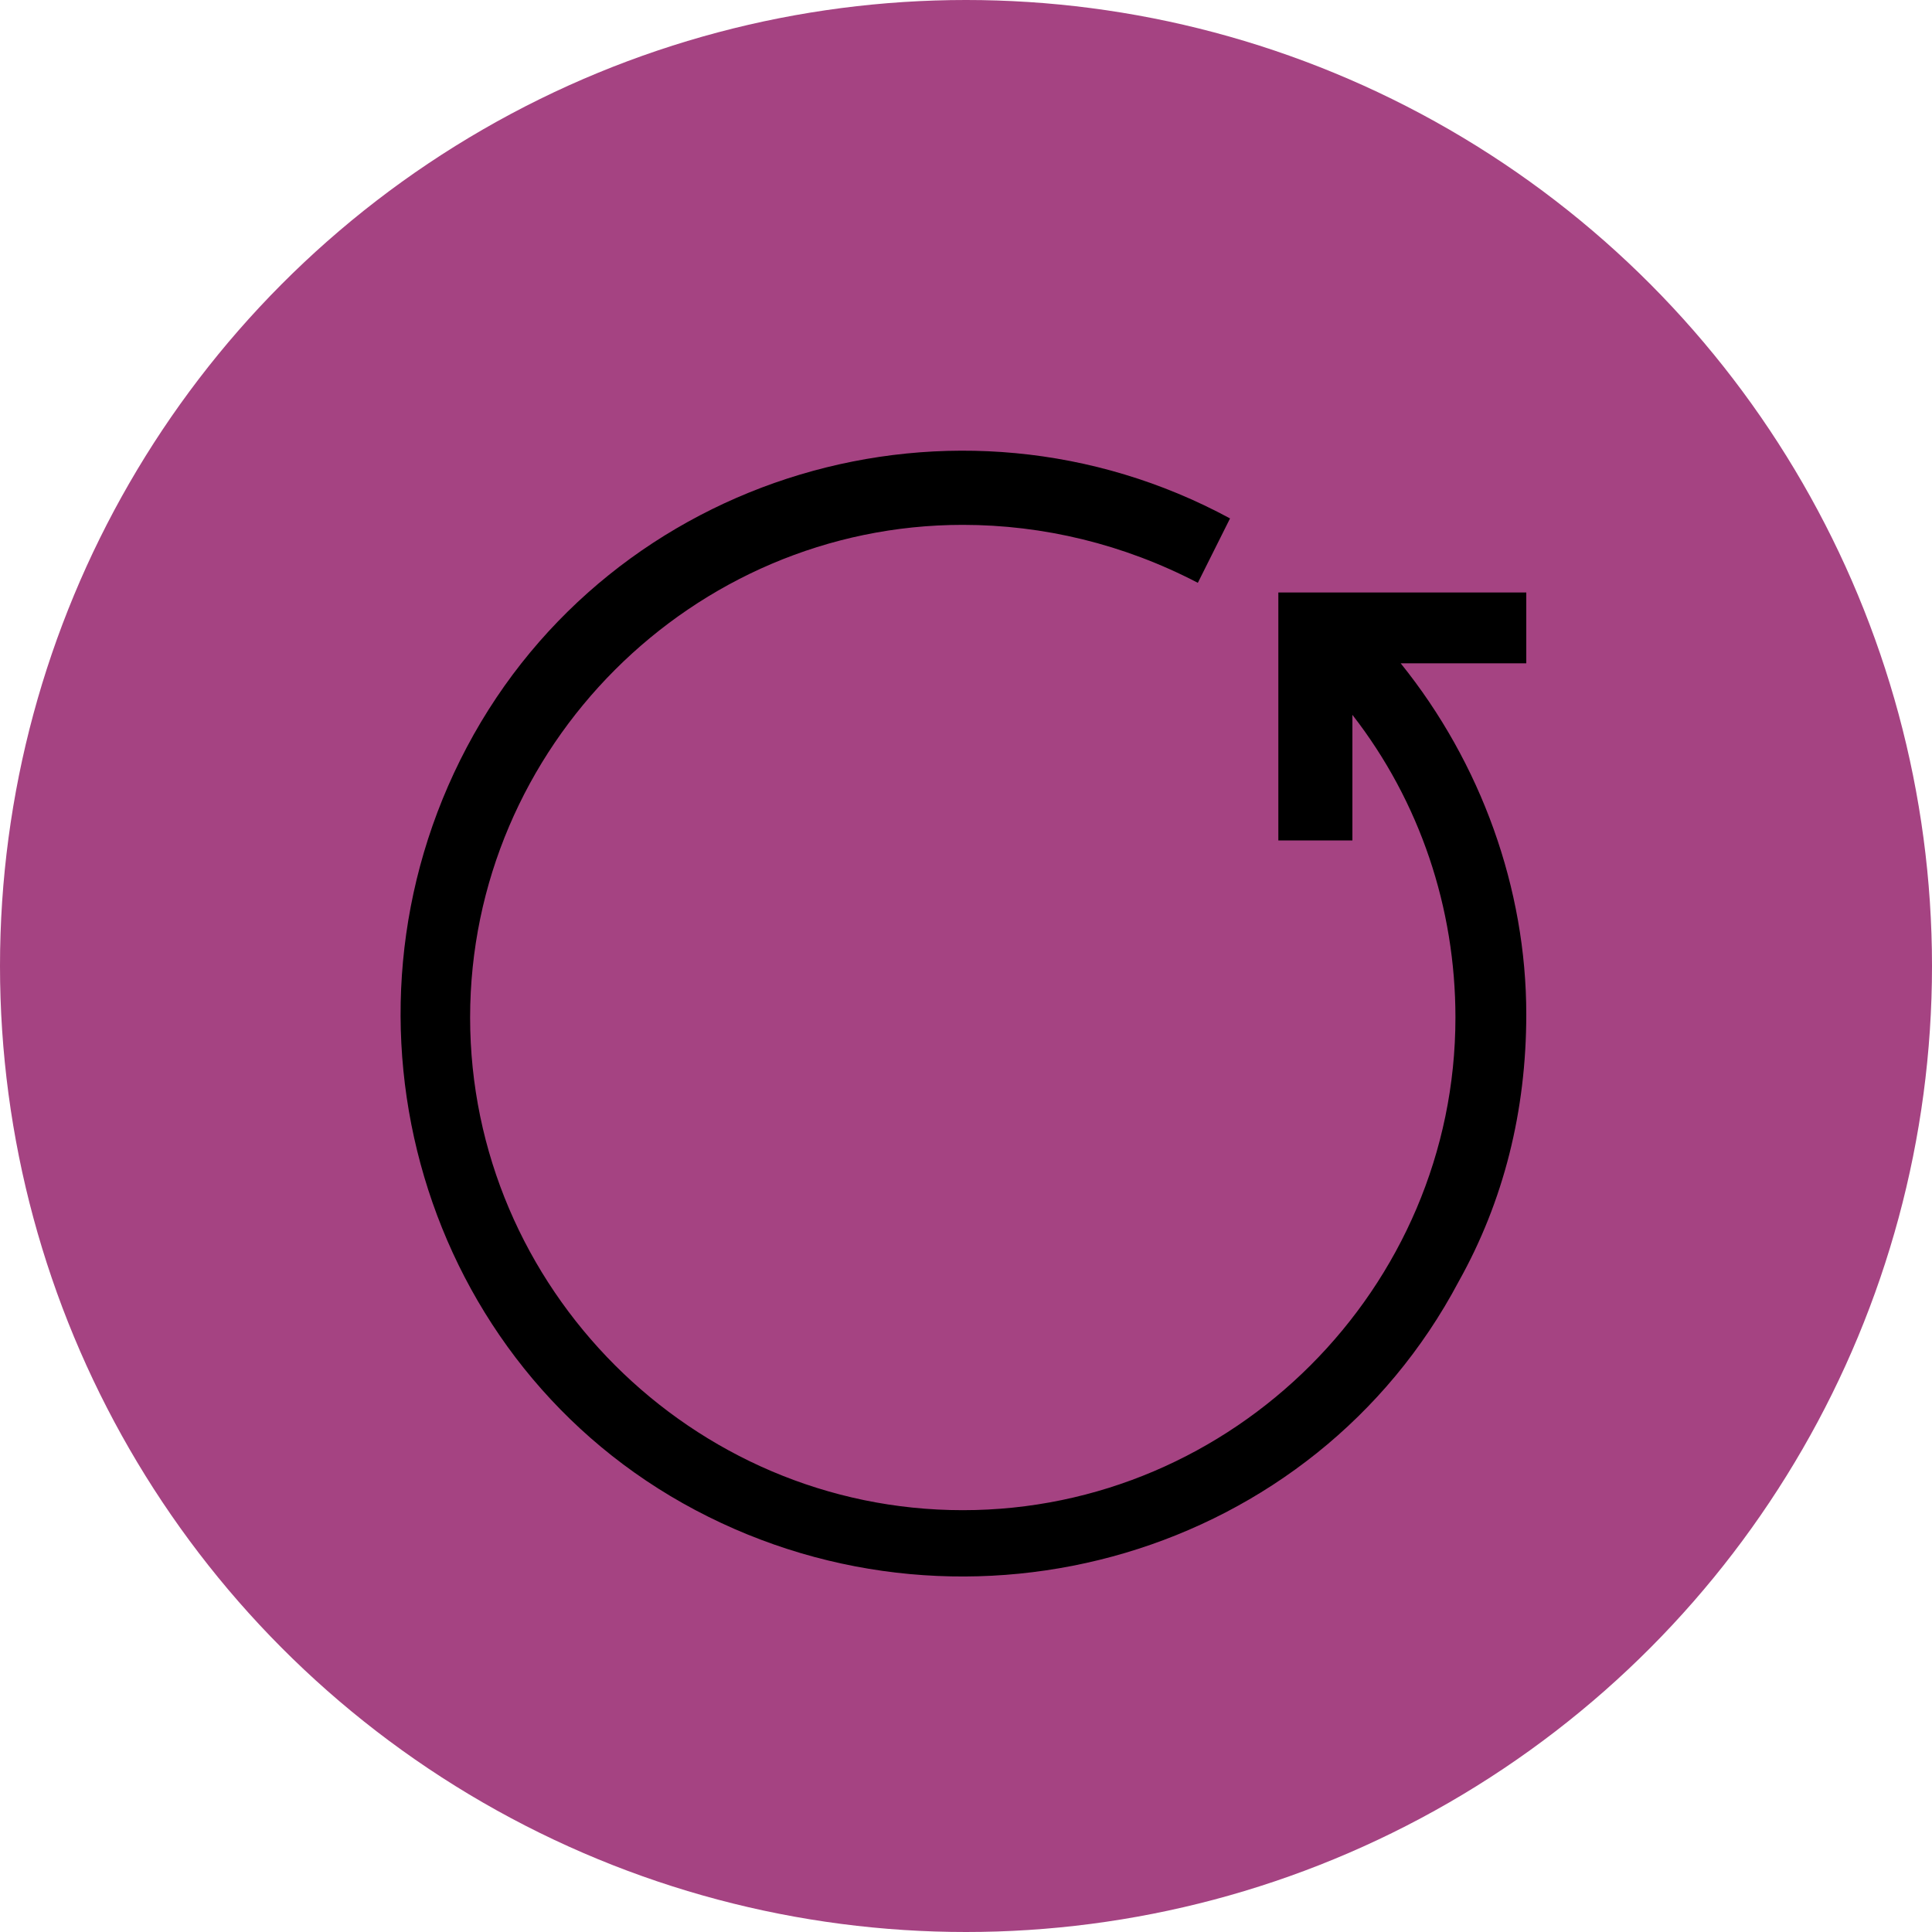 <?xml version="1.0" encoding="utf-8"?>
<!-- Generator: Adobe Illustrator 22.0.1, SVG Export Plug-In . SVG Version: 6.00 Build 0)  -->
<svg version="1.1" id="i_reset_c.svg" xmlns="http://www.w3.org/2000/svg" xmlns:xlink="http://www.w3.org/1999/xlink" x="0px"
	 y="0px" viewBox="0 0 60 60" style="enable-background:new 0 0 60 60;" xml:space="preserve">
<style type="text/css">
	.st0{fill:#A54382;}
</style>
<circle id="楕円形_921" class="st0" cx="30" cy="30" r="30"/>
<path d="M47.4,18.4h-7.7v7.7H42v-3.9c2.1,2.7,3.2,6,3.2,9.4c0,8.4-6.9,15.3-15.3,15.3S14.6,40,14.6,31.6s6.9-15.3,15.3-15.3
	c2.5,0,5,0.6,7.3,1.8l1-2c-8.5-4.6-19.2-1.4-23.7,7.1s-1.4,19.2,7.1,23.7s19.2,1.4,23.7-7.1c1.4-2.5,2.1-5.3,2.1-8.3
	c0-3.9-1.4-7.8-3.9-10.9h3.9V18.4z"/>
</svg>
